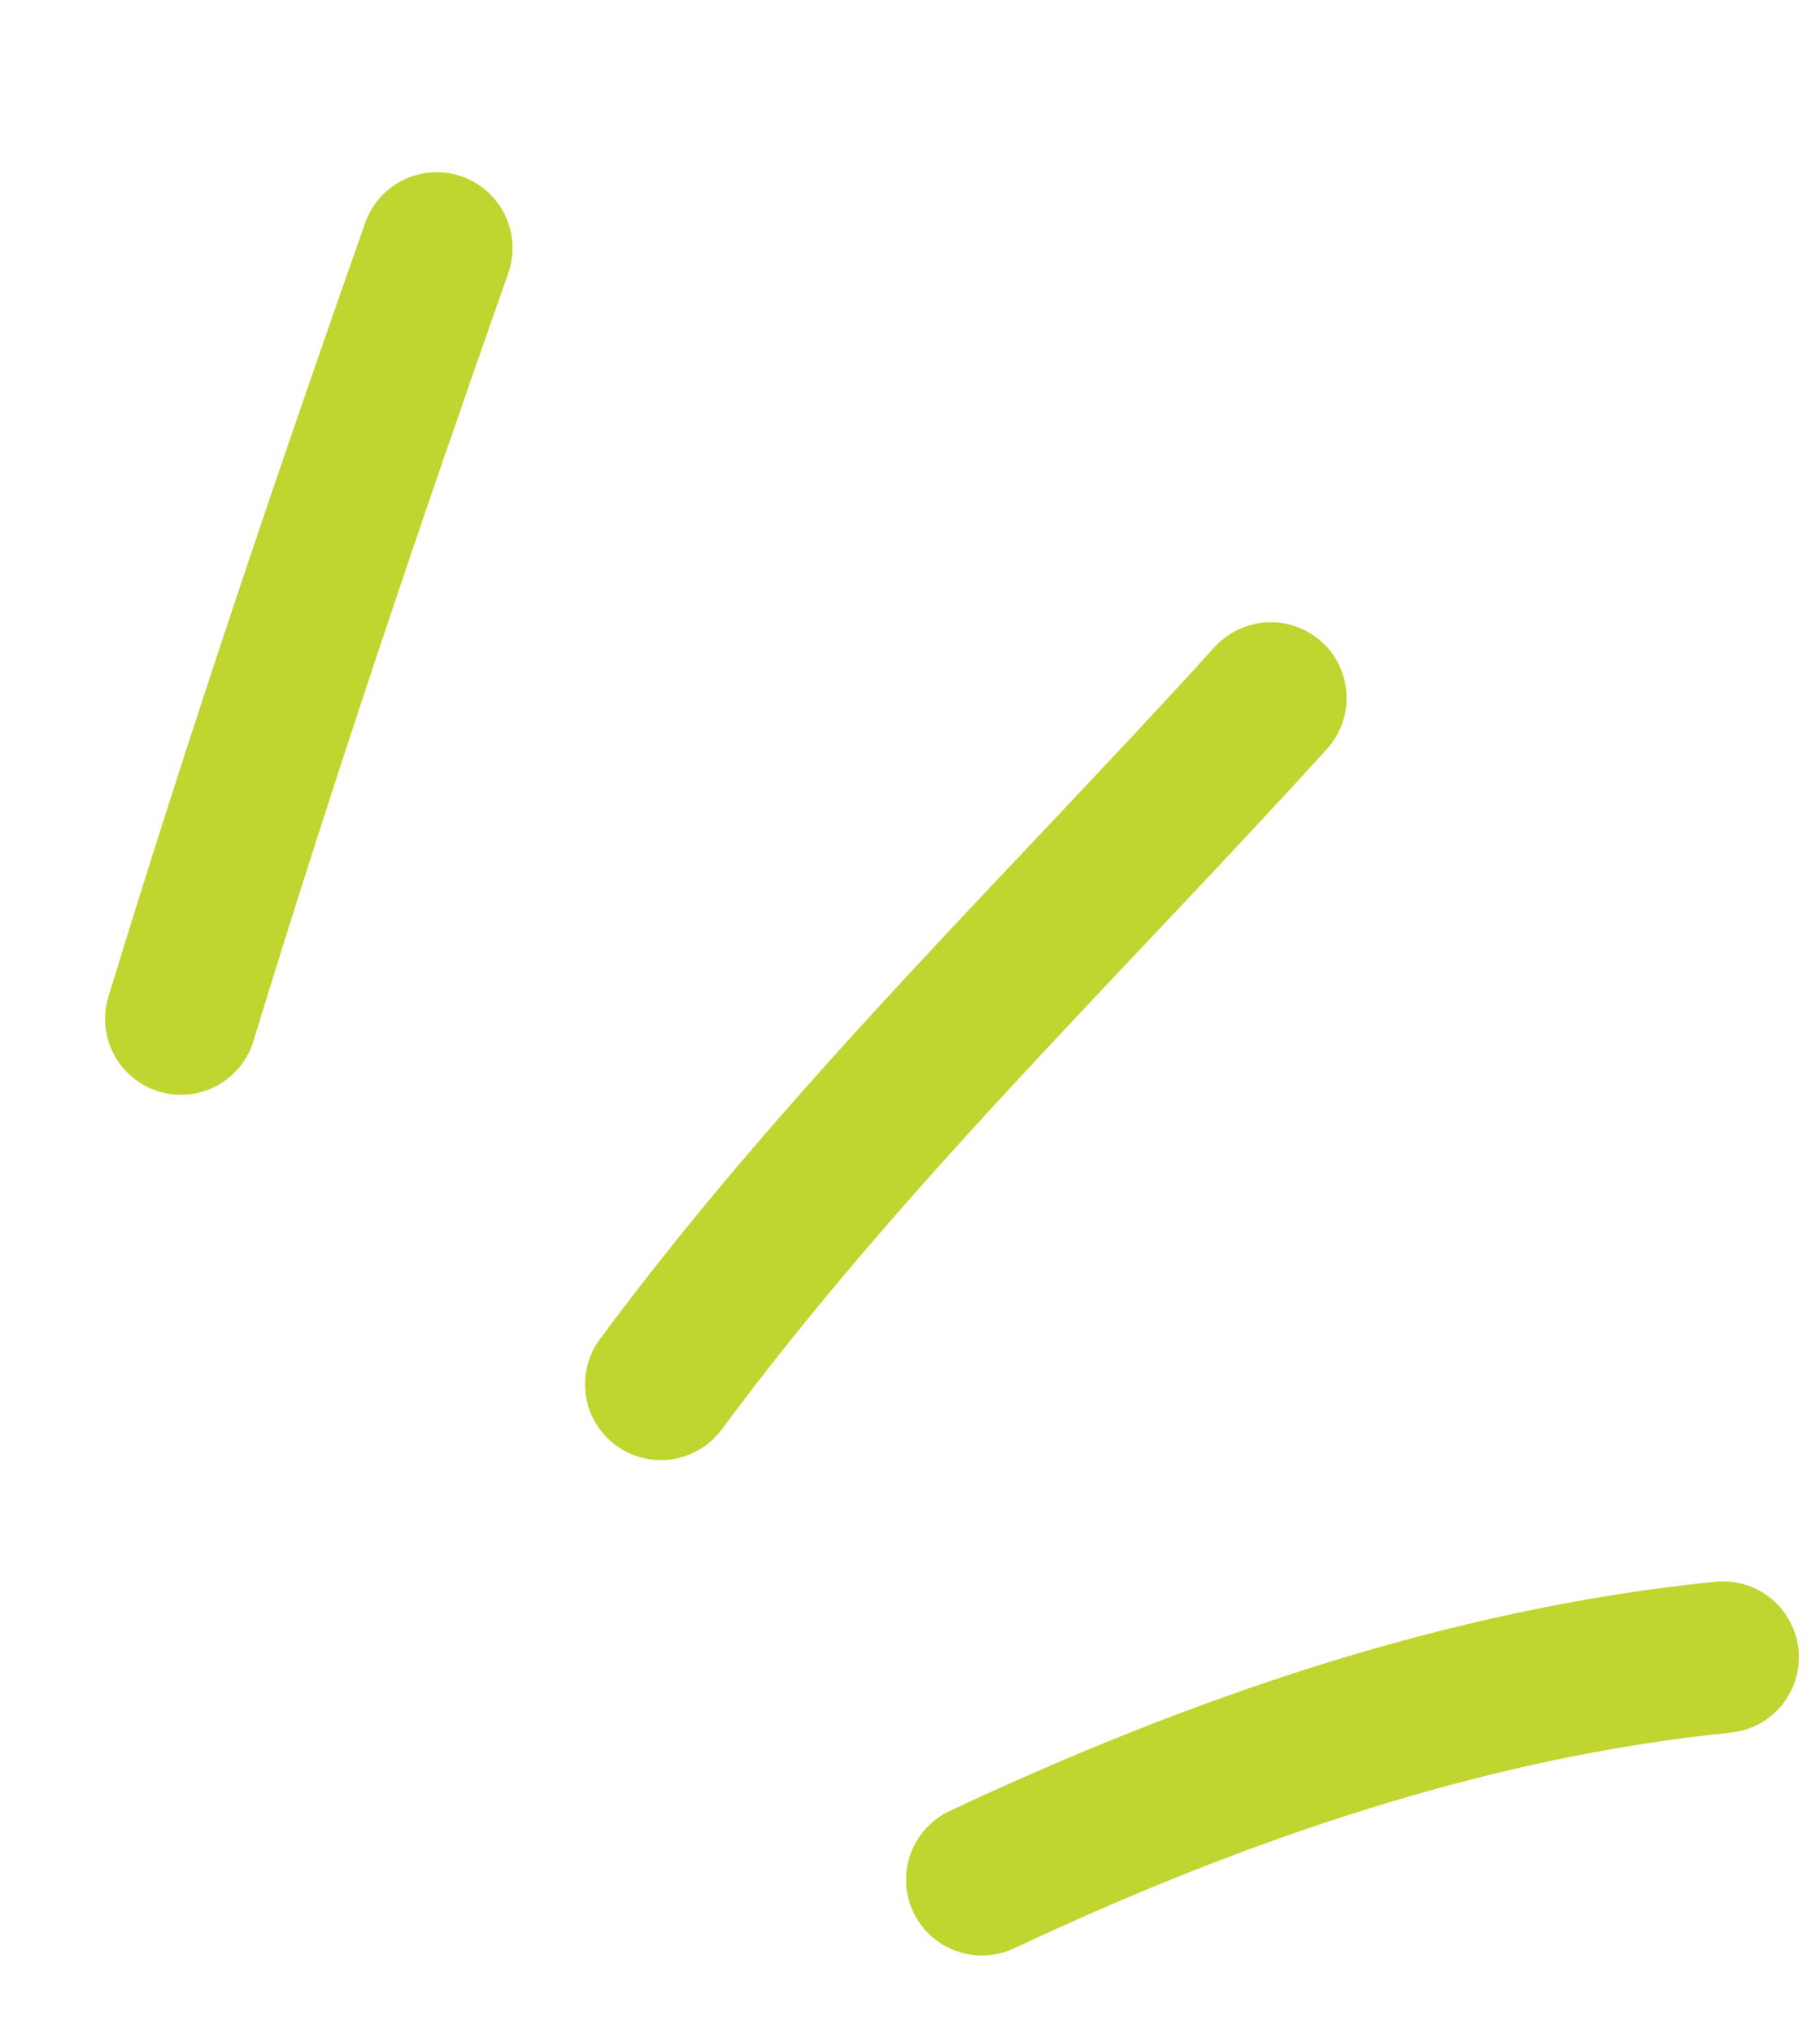 <svg width="60" height="67" viewBox="0 0 60 67" fill="none" xmlns="http://www.w3.org/2000/svg">
<path d="M5.964 33.584C8.578 25.033 11.428 16.606 14.397 8.176" stroke="#C1D530" stroke-width="5" stroke-miterlimit="1.5" stroke-linecap="round" stroke-linejoin="round"/>
<path d="M21.786 45.625C27.813 37.483 35.107 30.48 41.893 23.008" stroke="#C1D530" stroke-width="5" stroke-miterlimit="1.5" stroke-linecap="round" stroke-linejoin="round"/>
<path d="M32.369 61.954C40.054 58.343 48.347 55.465 56.803 54.622" stroke="#C1D530" stroke-width="5" stroke-miterlimit="1.5" stroke-linecap="round" stroke-linejoin="round"/>
</svg>
